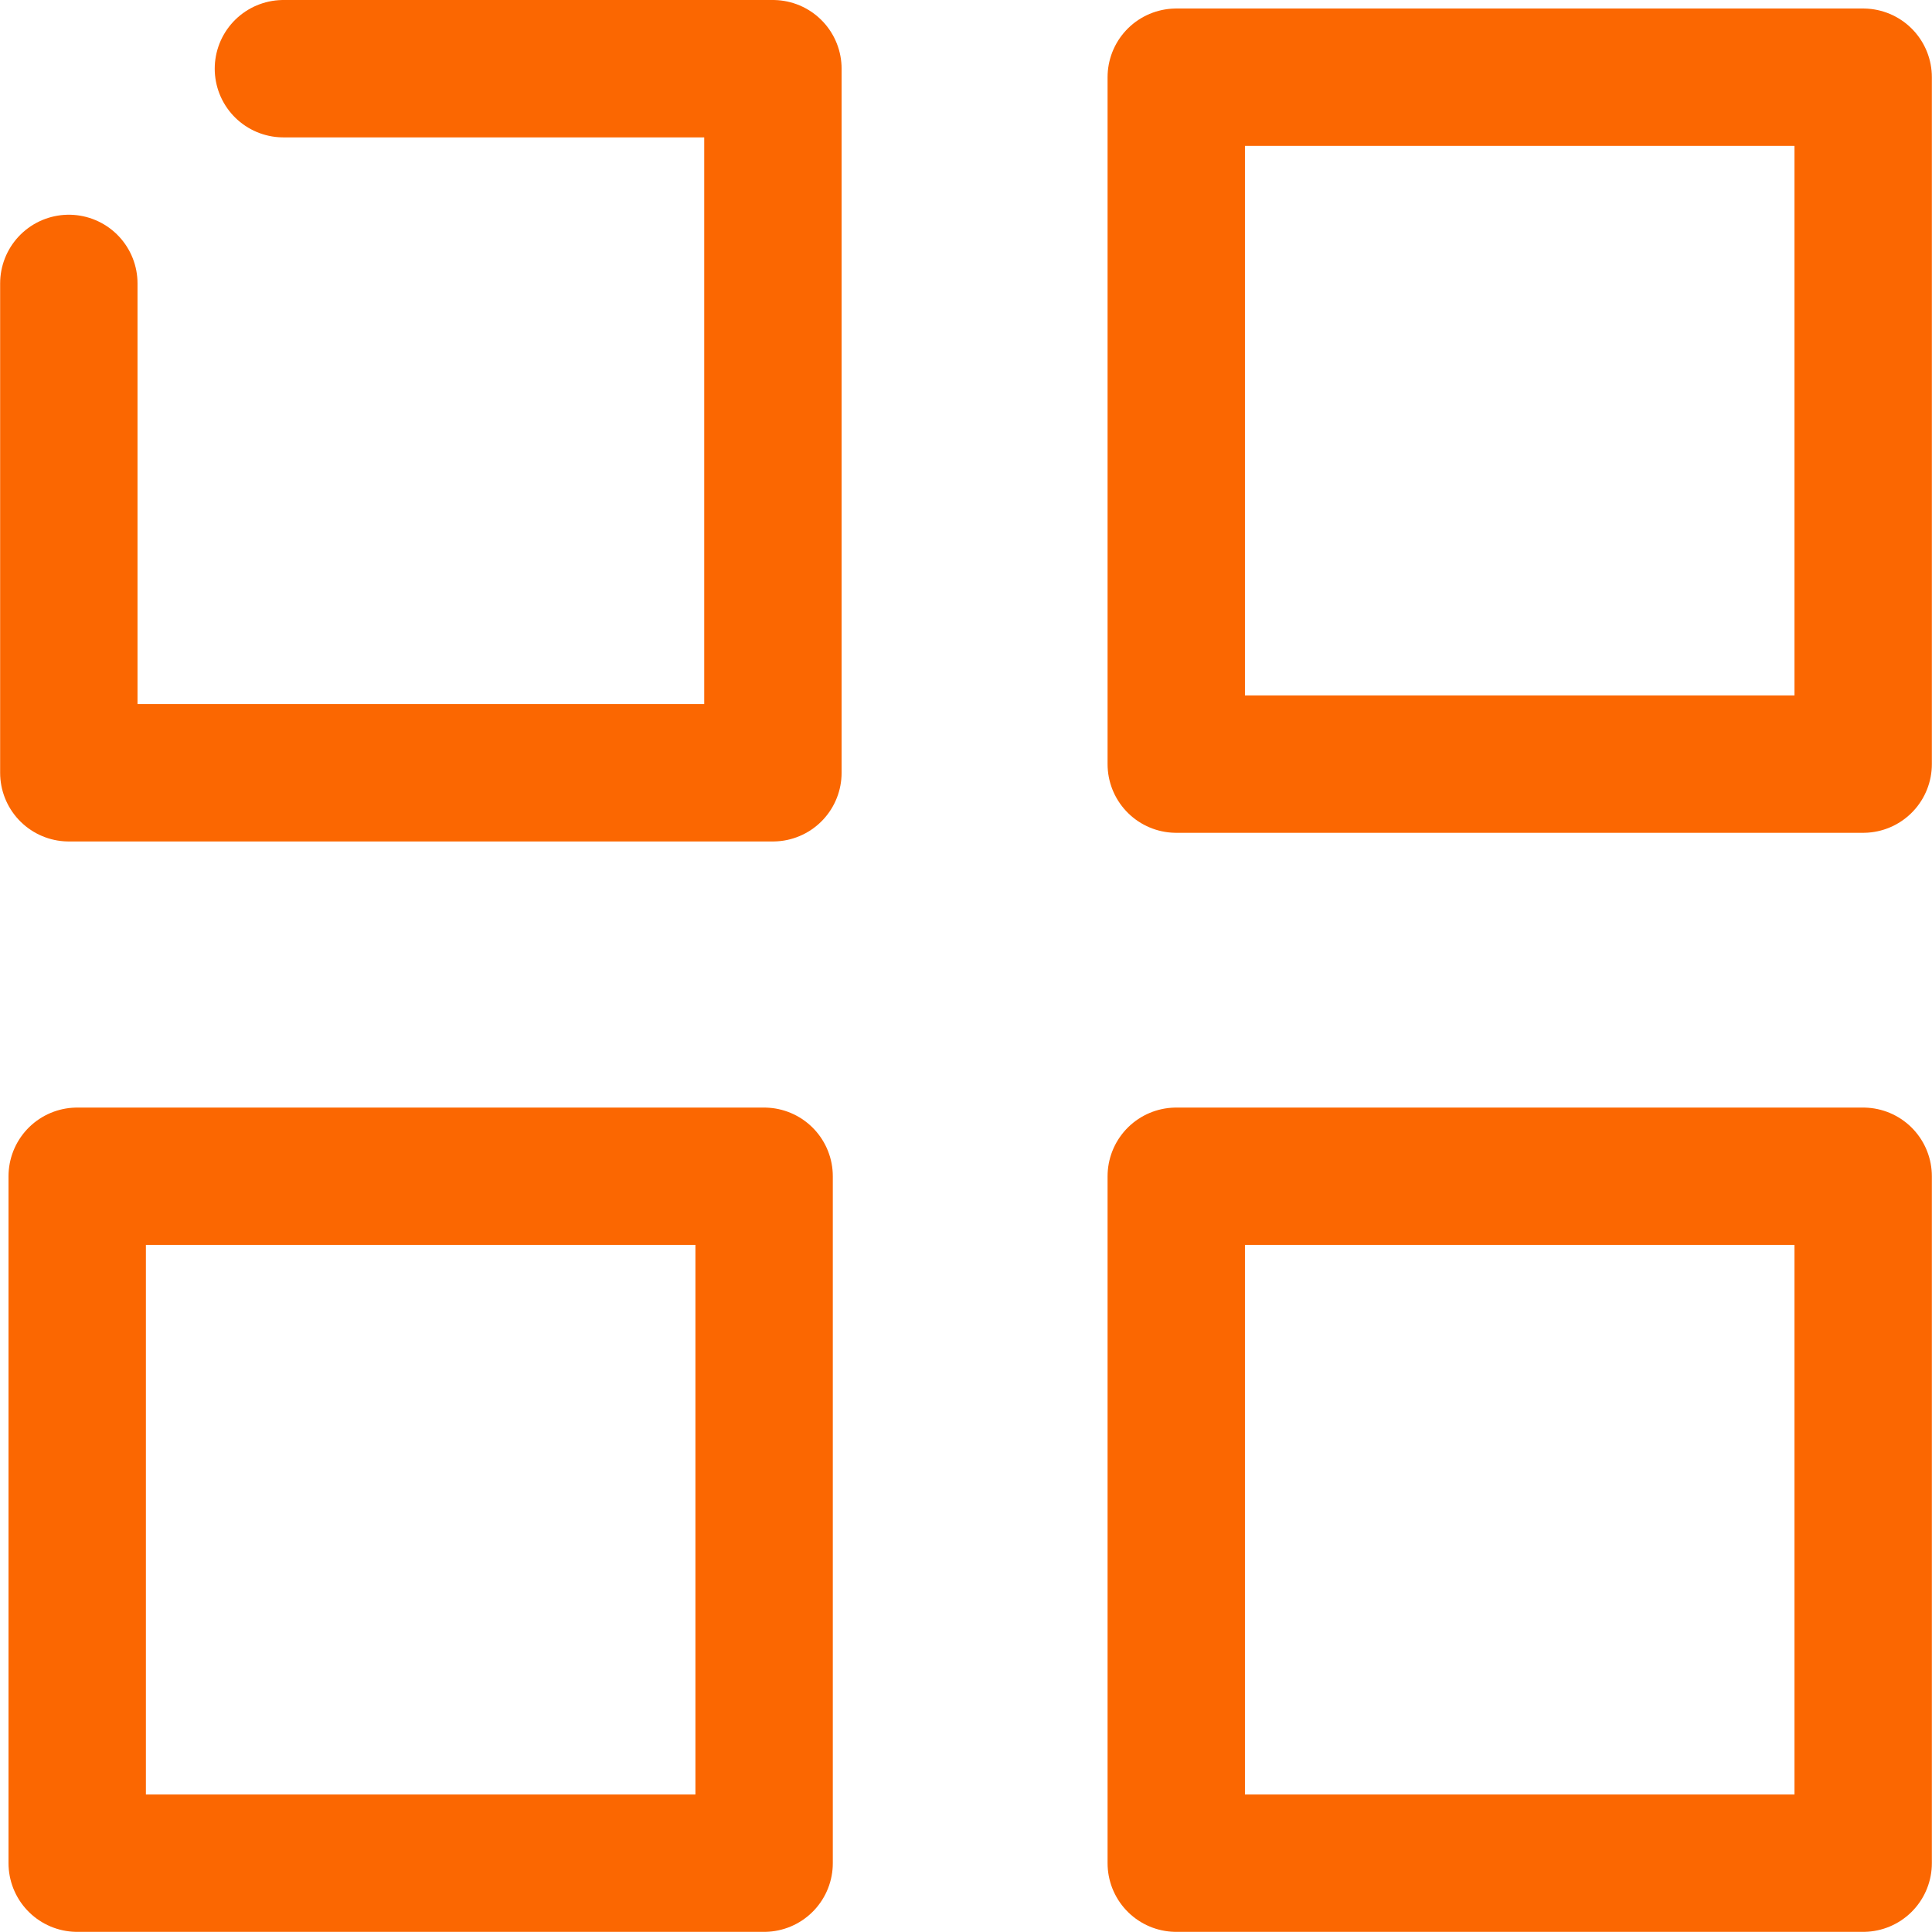 <svg xmlns="http://www.w3.org/2000/svg" width="14.063" height="14.063" viewBox="0 0 14.063 14.063"><defs><style>.a,.b,.d{fill:none;}.a,.b{stroke:#fb6701;stroke-linejoin:round;}.b{stroke-linecap:round;}.c{stroke:none;}</style></defs><g transform="translate(-205.426 -184.426)"><g class="a" transform="translate(205.488 192.488)"><rect class="c" width="6" height="6"/><rect class="d" x="0.5" y="0.5" width="5" height="5"/></g><g class="a" transform="translate(213.488 184.488)"><rect class="c" width="6" height="6"/><rect class="d" x="0.5" y="0.5" width="5" height="5"/></g><g class="a" transform="translate(213.488 192.488)"><rect class="c" width="6" height="6"/><rect class="d" x="0.5" y="0.5" width="5" height="5"/></g><path class="b" d="M207.051,184.488h3.563v5.125h-5.125v-3.562" transform="translate(0.438 0.438)"/></g></svg>